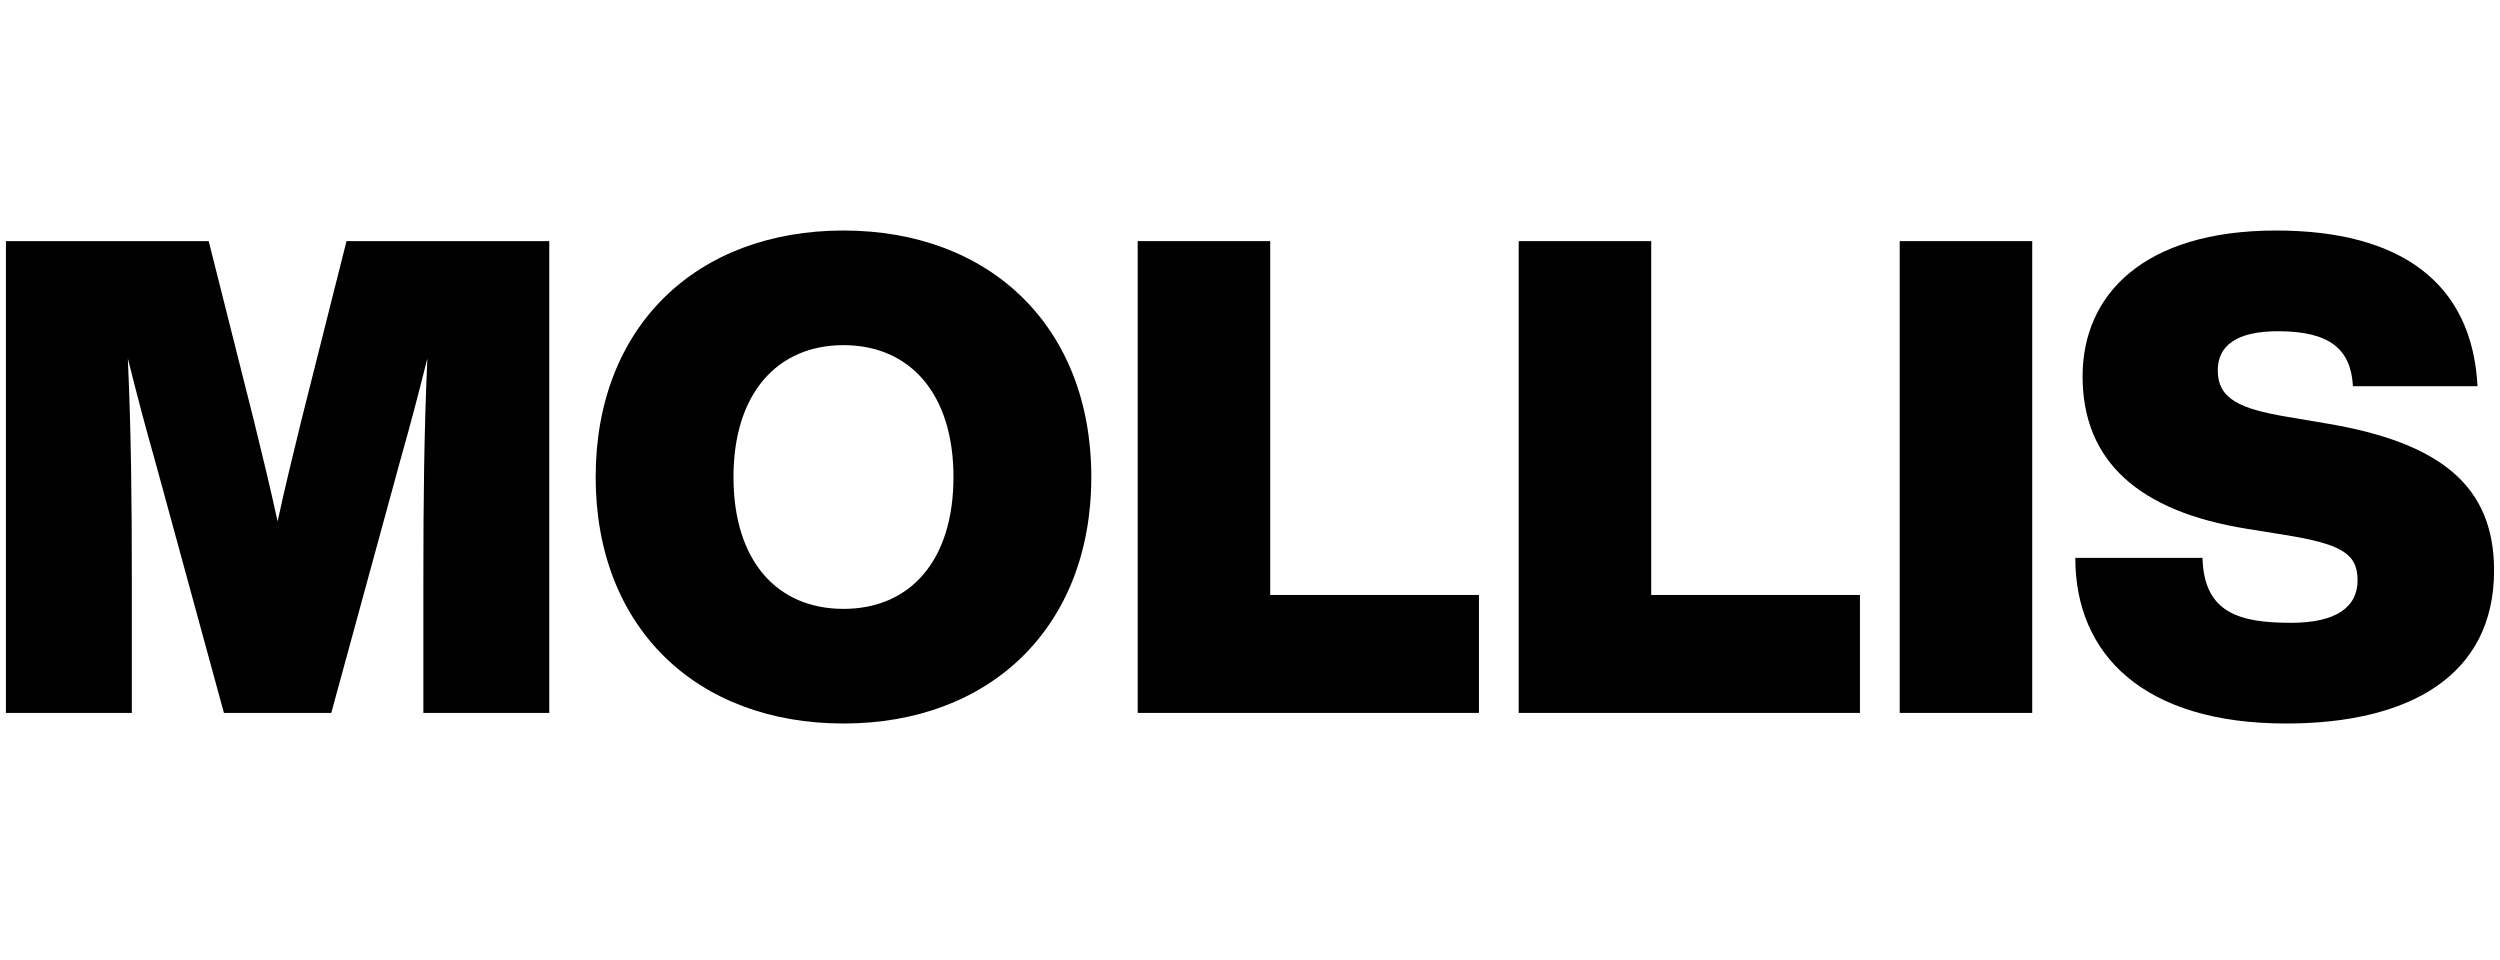 <?xml version="1.0" encoding="UTF-8"?> <svg xmlns="http://www.w3.org/2000/svg" width="211" height="81" viewBox="0 0 211 81" fill="none"><path d="M29.246 20.351L25.443 35.45C24.772 38.191 24.045 41.155 23.429 44.007C22.814 41.155 22.087 38.191 21.416 35.45L17.613 20.351H0.5V60.169H11.126V48.873C11.126 42.217 11.07 36.625 10.79 30.249C11.517 33.157 12.188 35.73 13.139 39.086L18.899 60.169H27.959L33.72 39.086C34.67 35.73 35.342 33.157 36.069 30.249C35.789 36.625 35.733 42.217 35.733 48.873V60.169H46.359V20.351H29.246Z" fill="black"></path><path d="M71.19 61.064C83.549 61.064 92.106 52.955 92.106 40.26C92.106 27.565 83.549 19.456 71.19 19.456C58.774 19.456 50.274 27.565 50.274 40.26C50.274 52.955 58.774 61.064 71.19 61.064ZM71.19 51.389C65.597 51.389 61.906 47.362 61.906 40.26C61.906 33.213 65.597 29.131 71.19 29.131C76.782 29.131 80.473 33.213 80.473 40.26C80.473 47.362 76.782 51.389 71.19 51.389Z" fill="black"></path><path d="M107.206 50.215V20.351H96.021V60.169H124.822V50.215H107.206Z" fill="black"></path><path d="M139.363 50.215V20.351H128.178V60.169H156.979V50.215H139.363Z" fill="black"></path><path d="M160.335 60.169H171.52V20.351H160.335V60.169Z" fill="black"></path><path d="M192.939 61.064C203.342 61.064 210.5 57.038 210.5 48.145C210.5 41.043 206.026 37.352 196.295 35.73L192.995 35.171C189.025 34.5 187.179 33.661 187.179 31.256C187.179 29.187 188.745 27.956 192.268 27.956C196.63 27.956 198.42 29.466 198.588 32.598H209.102C208.654 23.874 202.615 19.456 192.101 19.456C180.915 19.456 175.77 24.881 175.77 31.759C175.77 38.974 180.58 43.168 189.584 44.622L192.716 45.126C197.581 45.908 198.979 46.691 198.979 48.984C198.979 51.221 197.19 52.564 193.387 52.564C189.081 52.564 186.005 51.781 185.893 47.083H175.155C175.155 55.248 180.915 61.064 192.939 61.064Z" fill="black"></path></svg> 